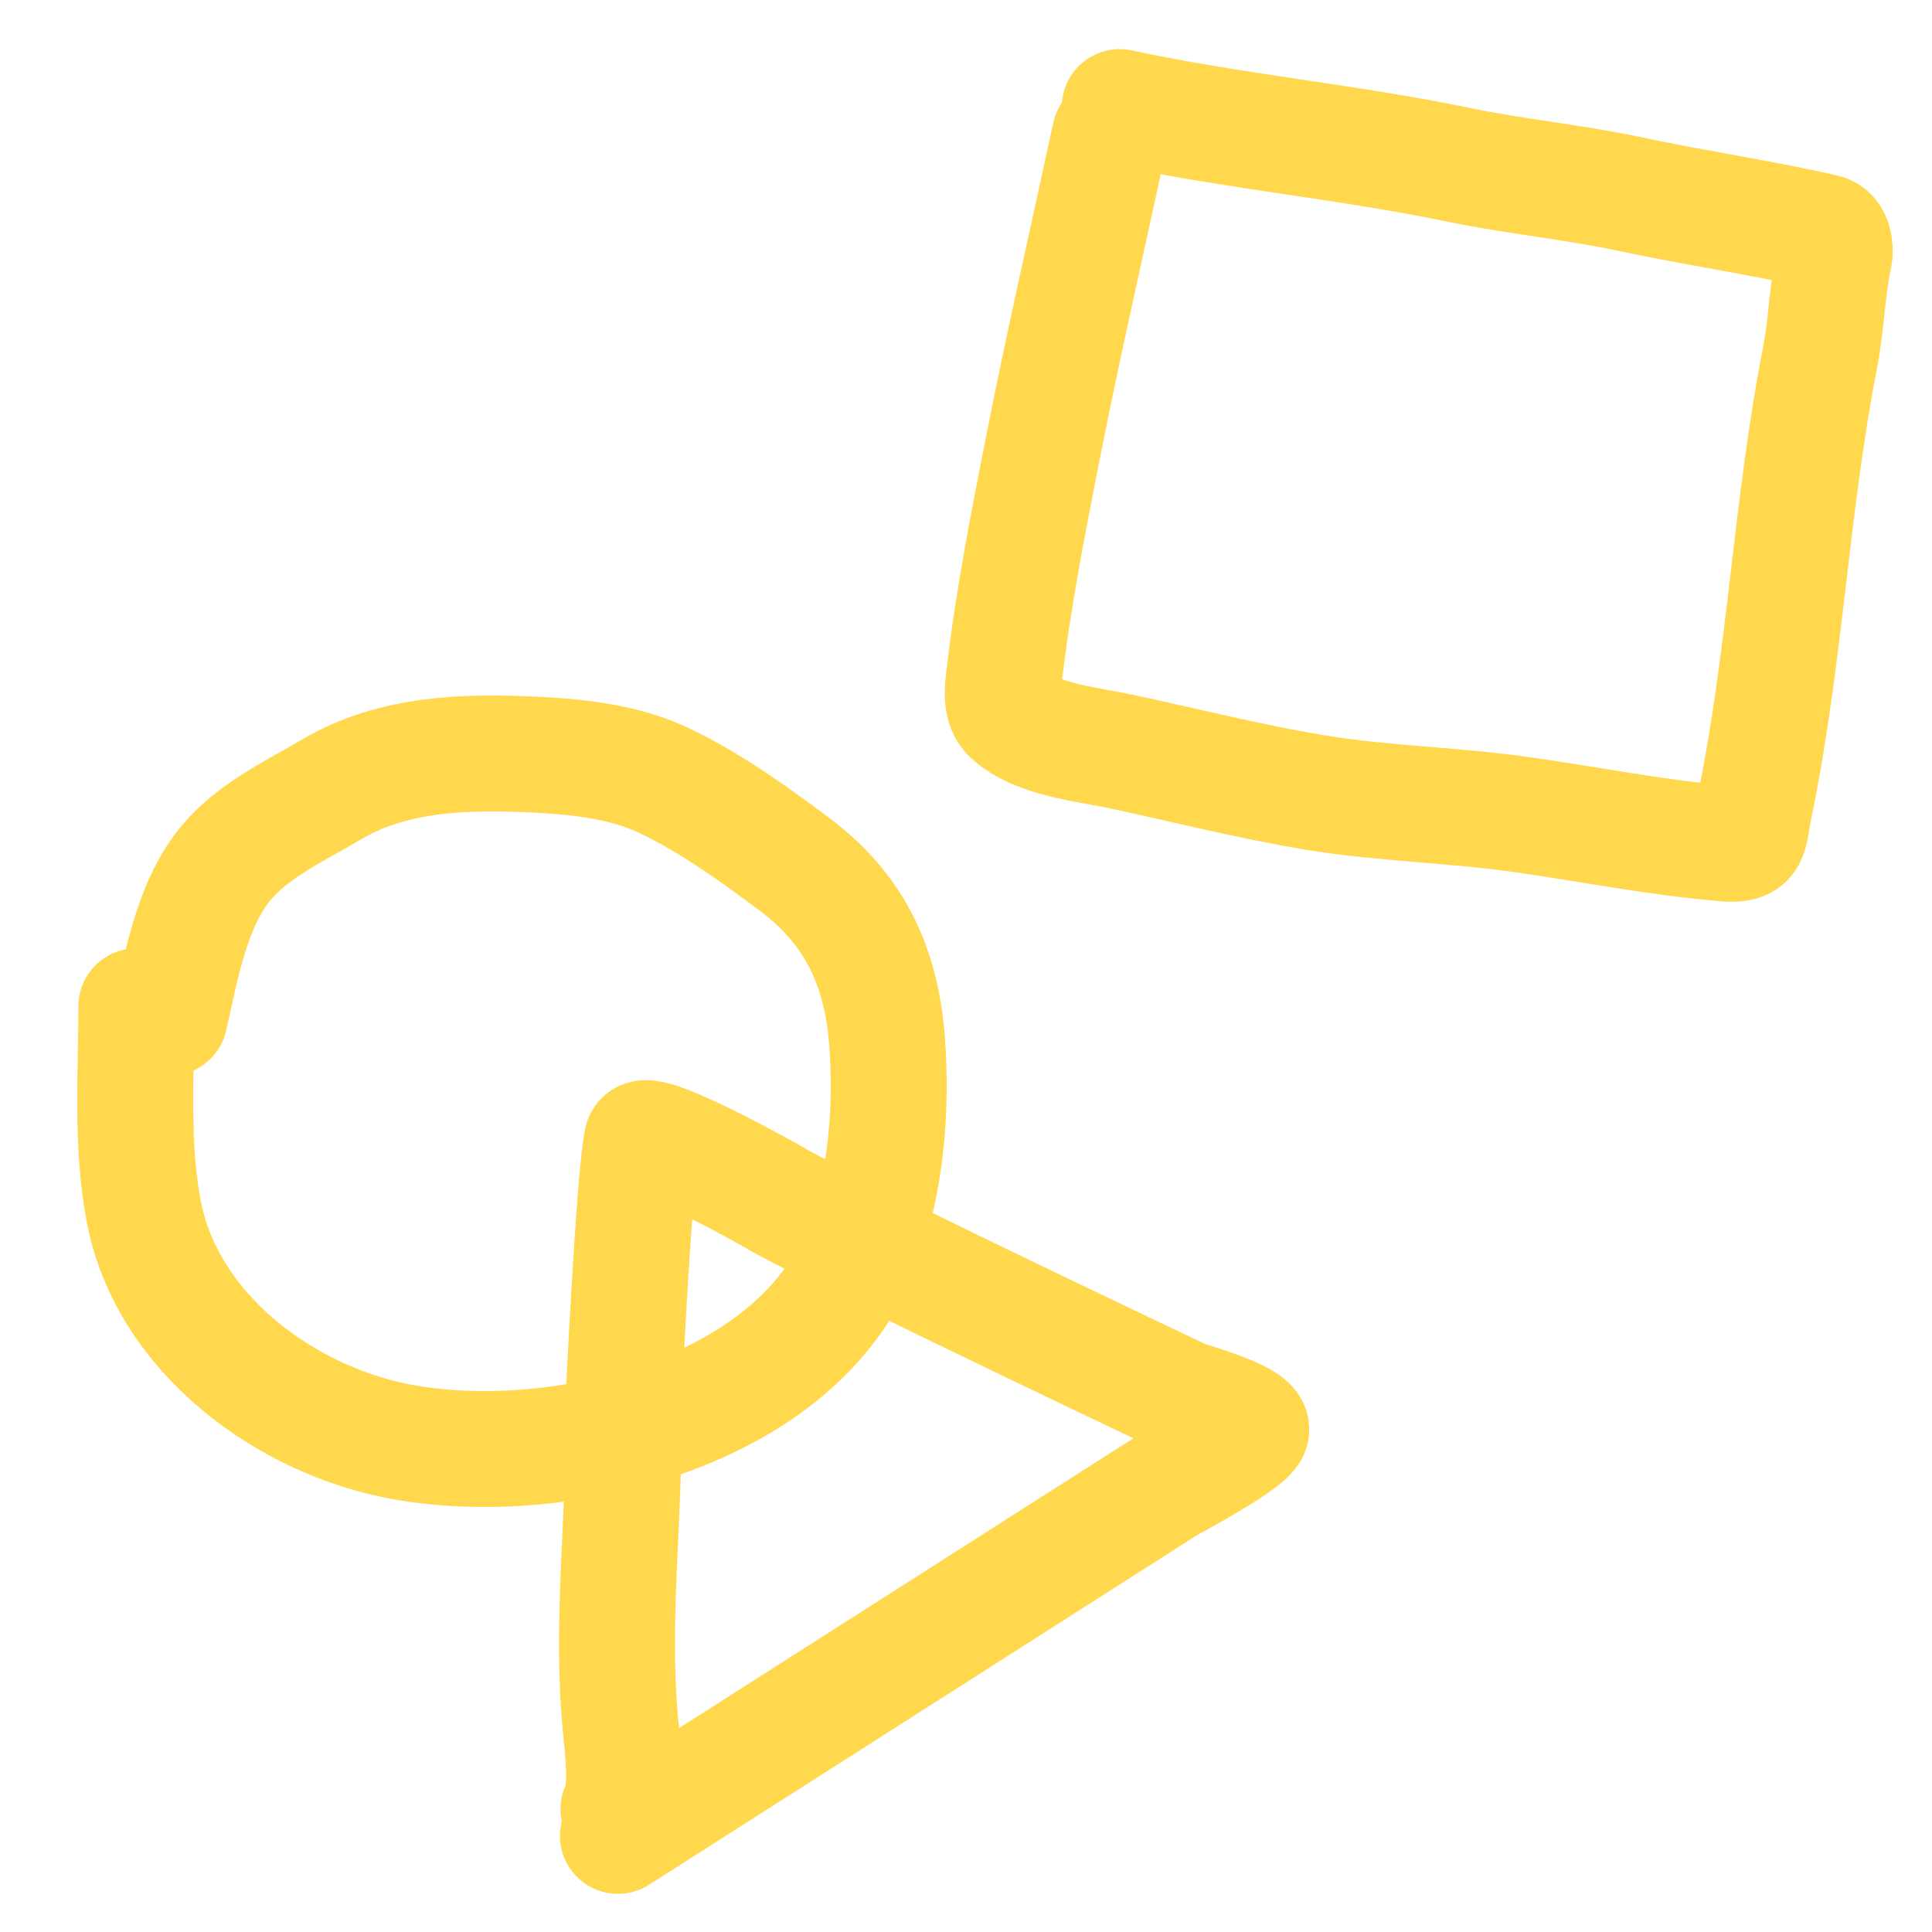 <?xml version="1.0" encoding="UTF-8"?> <svg xmlns="http://www.w3.org/2000/svg" width="100" height="100" viewBox="0 0 100 100" fill="none"><path d="M57.447 7.002C56.29 12.384 55.05 17.756 53.985 23.157C53.222 27.029 52.434 31.039 51.979 34.961C51.906 35.591 51.751 36.538 52.294 37.033C53.687 38.302 56.291 38.524 58.016 38.895C61.333 39.608 64.648 40.448 67.994 41.008C71.486 41.592 75.064 41.65 78.574 42.138C82.16 42.637 85.681 43.357 89.288 43.657C90.726 43.776 90.499 43.267 90.796 41.846C92.408 34.108 92.687 26.28 94.204 18.522C94.542 16.796 94.564 15.03 94.935 13.307C95.029 12.87 94.936 12.129 94.452 12.016C91.437 11.314 87.49 10.716 84.471 10.066C81.494 9.426 78.476 9.146 75.508 8.532C69.68 7.326 63.775 6.794 57.956 5.543" stroke="#FFD84D" stroke-width="6" stroke-linecap="round"></path><path d="M7.057 52.088C7.057 55.599 6.781 59.243 7.441 62.704C8.652 69.058 14.854 73.563 20.853 74.642C28.972 76.103 41.347 73.164 44.631 64.492C45.871 61.217 46.167 57.453 45.92 53.973C45.64 50.043 44.236 47.06 41.105 44.721C39.013 43.158 36.749 41.533 34.393 40.41C32.376 39.447 30.01 39.176 27.81 39.066C24.175 38.885 20.383 38.957 17.157 40.864C15.282 41.973 13.102 42.973 11.681 44.689C9.922 46.812 9.374 50.067 8.783 52.673" stroke="#FFD84D" stroke-width="6" stroke-linecap="round"></path><path d="M31.984 95.024C37.389 91.575 42.795 88.127 48.2 84.679C52.255 82.092 56.31 79.505 60.365 76.918C60.642 76.742 64.853 74.526 64.769 73.969C64.675 73.346 61.793 72.543 61.257 72.353C61.257 72.353 45.06 64.691 40.395 62.172C40.037 61.923 33.401 58.24 33.23 59.016C32.824 60.85 32.261 72.719 32.261 72.719C32.387 78.284 31.587 83.805 32.122 89.337C32.211 90.248 32.525 92.775 32.012 93.632" stroke="#FFD84D" stroke-width="6" stroke-linecap="round"></path></svg> 